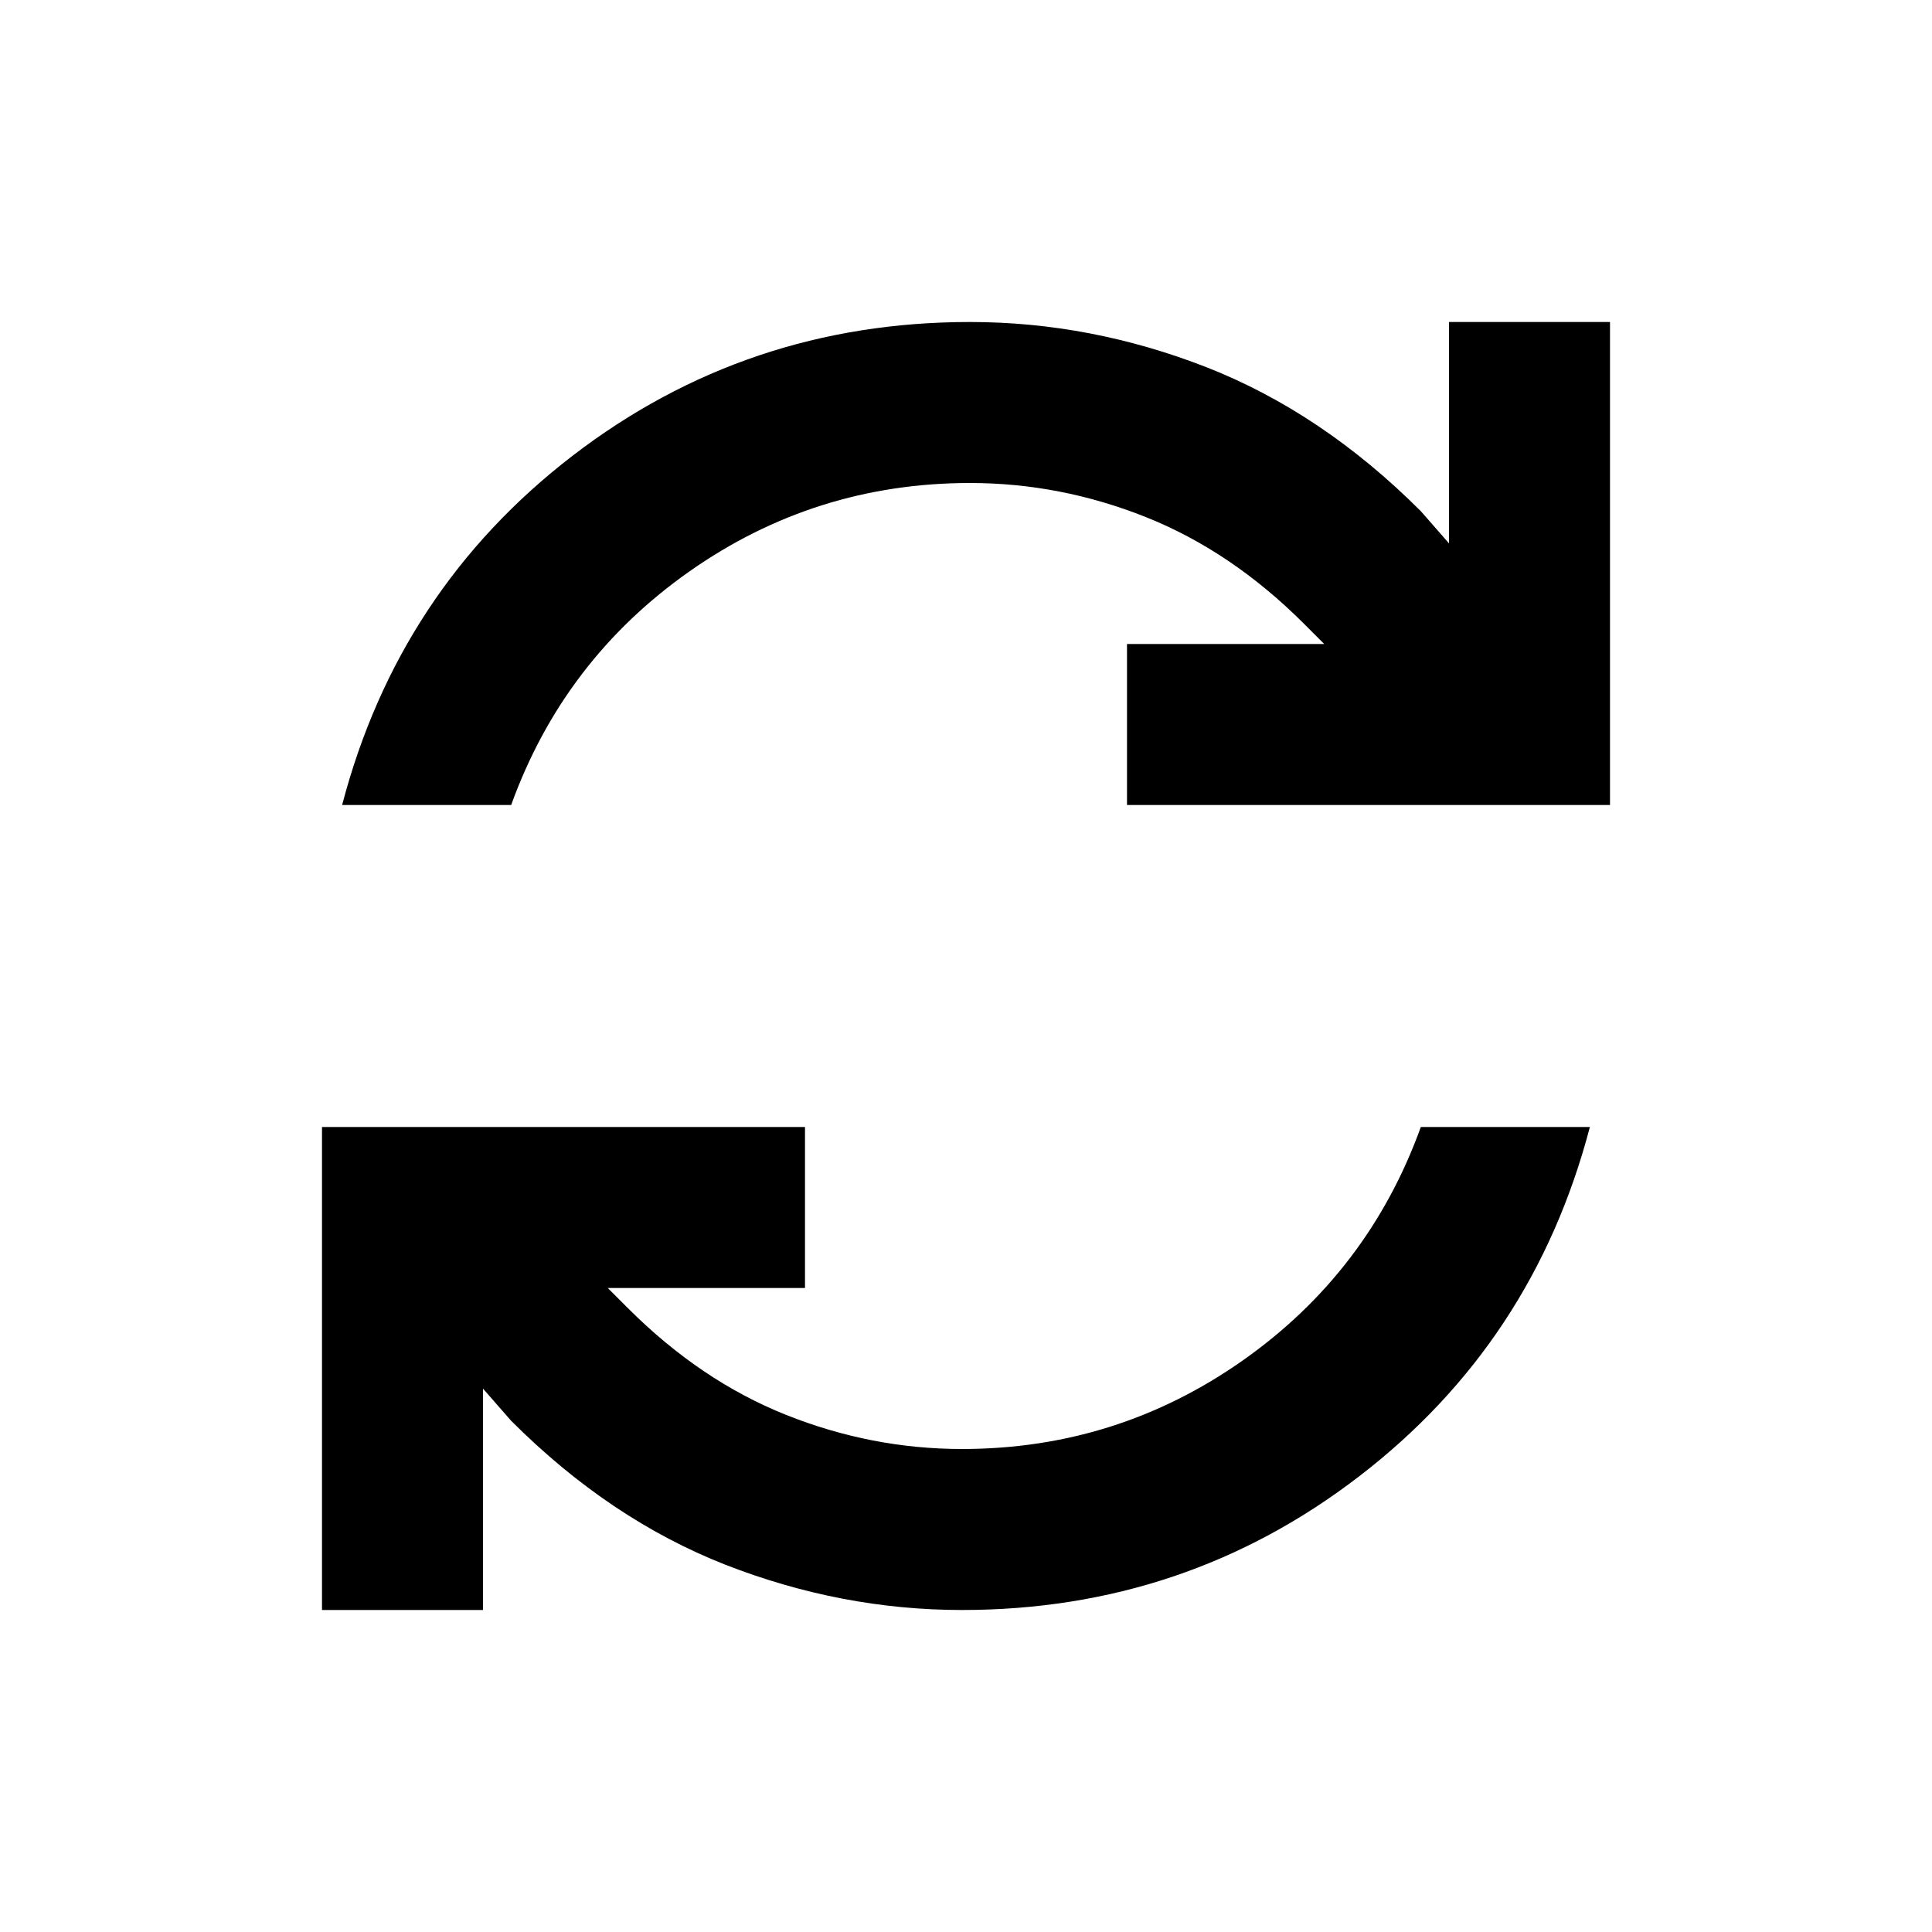 <svg width="24" height="24" viewBox="0 0 24 24" fill="none" xmlns="http://www.w3.org/2000/svg">
<path d="M4 20L6 20L6 17.25L6.35 17.65C7.167 18.467 8.054 19.062 9.012 19.438C9.971 19.812 10.95 20 11.95 20C13.8 20 15.446 19.446 16.887 18.337C18.329 17.229 19.283 15.783 19.75 14L17.65 14C17.217 15.2 16.479 16.167 15.438 16.9C14.396 17.633 13.233 18 11.95 18C11.2 18 10.471 17.858 9.762 17.575C9.054 17.292 8.4 16.85 7.8 16.25L7.55 16L10 16L10 14L4 14L4 20ZM4.25 10L6.35 10C6.783 8.8 7.521 7.833 8.562 7.1C9.604 6.367 10.767 6 12.05 6C12.8 6 13.529 6.142 14.238 6.425C14.946 6.708 15.6 7.15 16.2 7.75L16.45 8L14 8L14 10L20 10L20 4L18 4L18 6.75L17.65 6.35C16.833 5.533 15.946 4.938 14.988 4.562C14.029 4.188 13.05 4 12.05 4C10.2 4 8.554 4.554 7.112 5.662C5.671 6.771 4.717 8.217 4.25 10Z" fill="black"/>
</svg>
